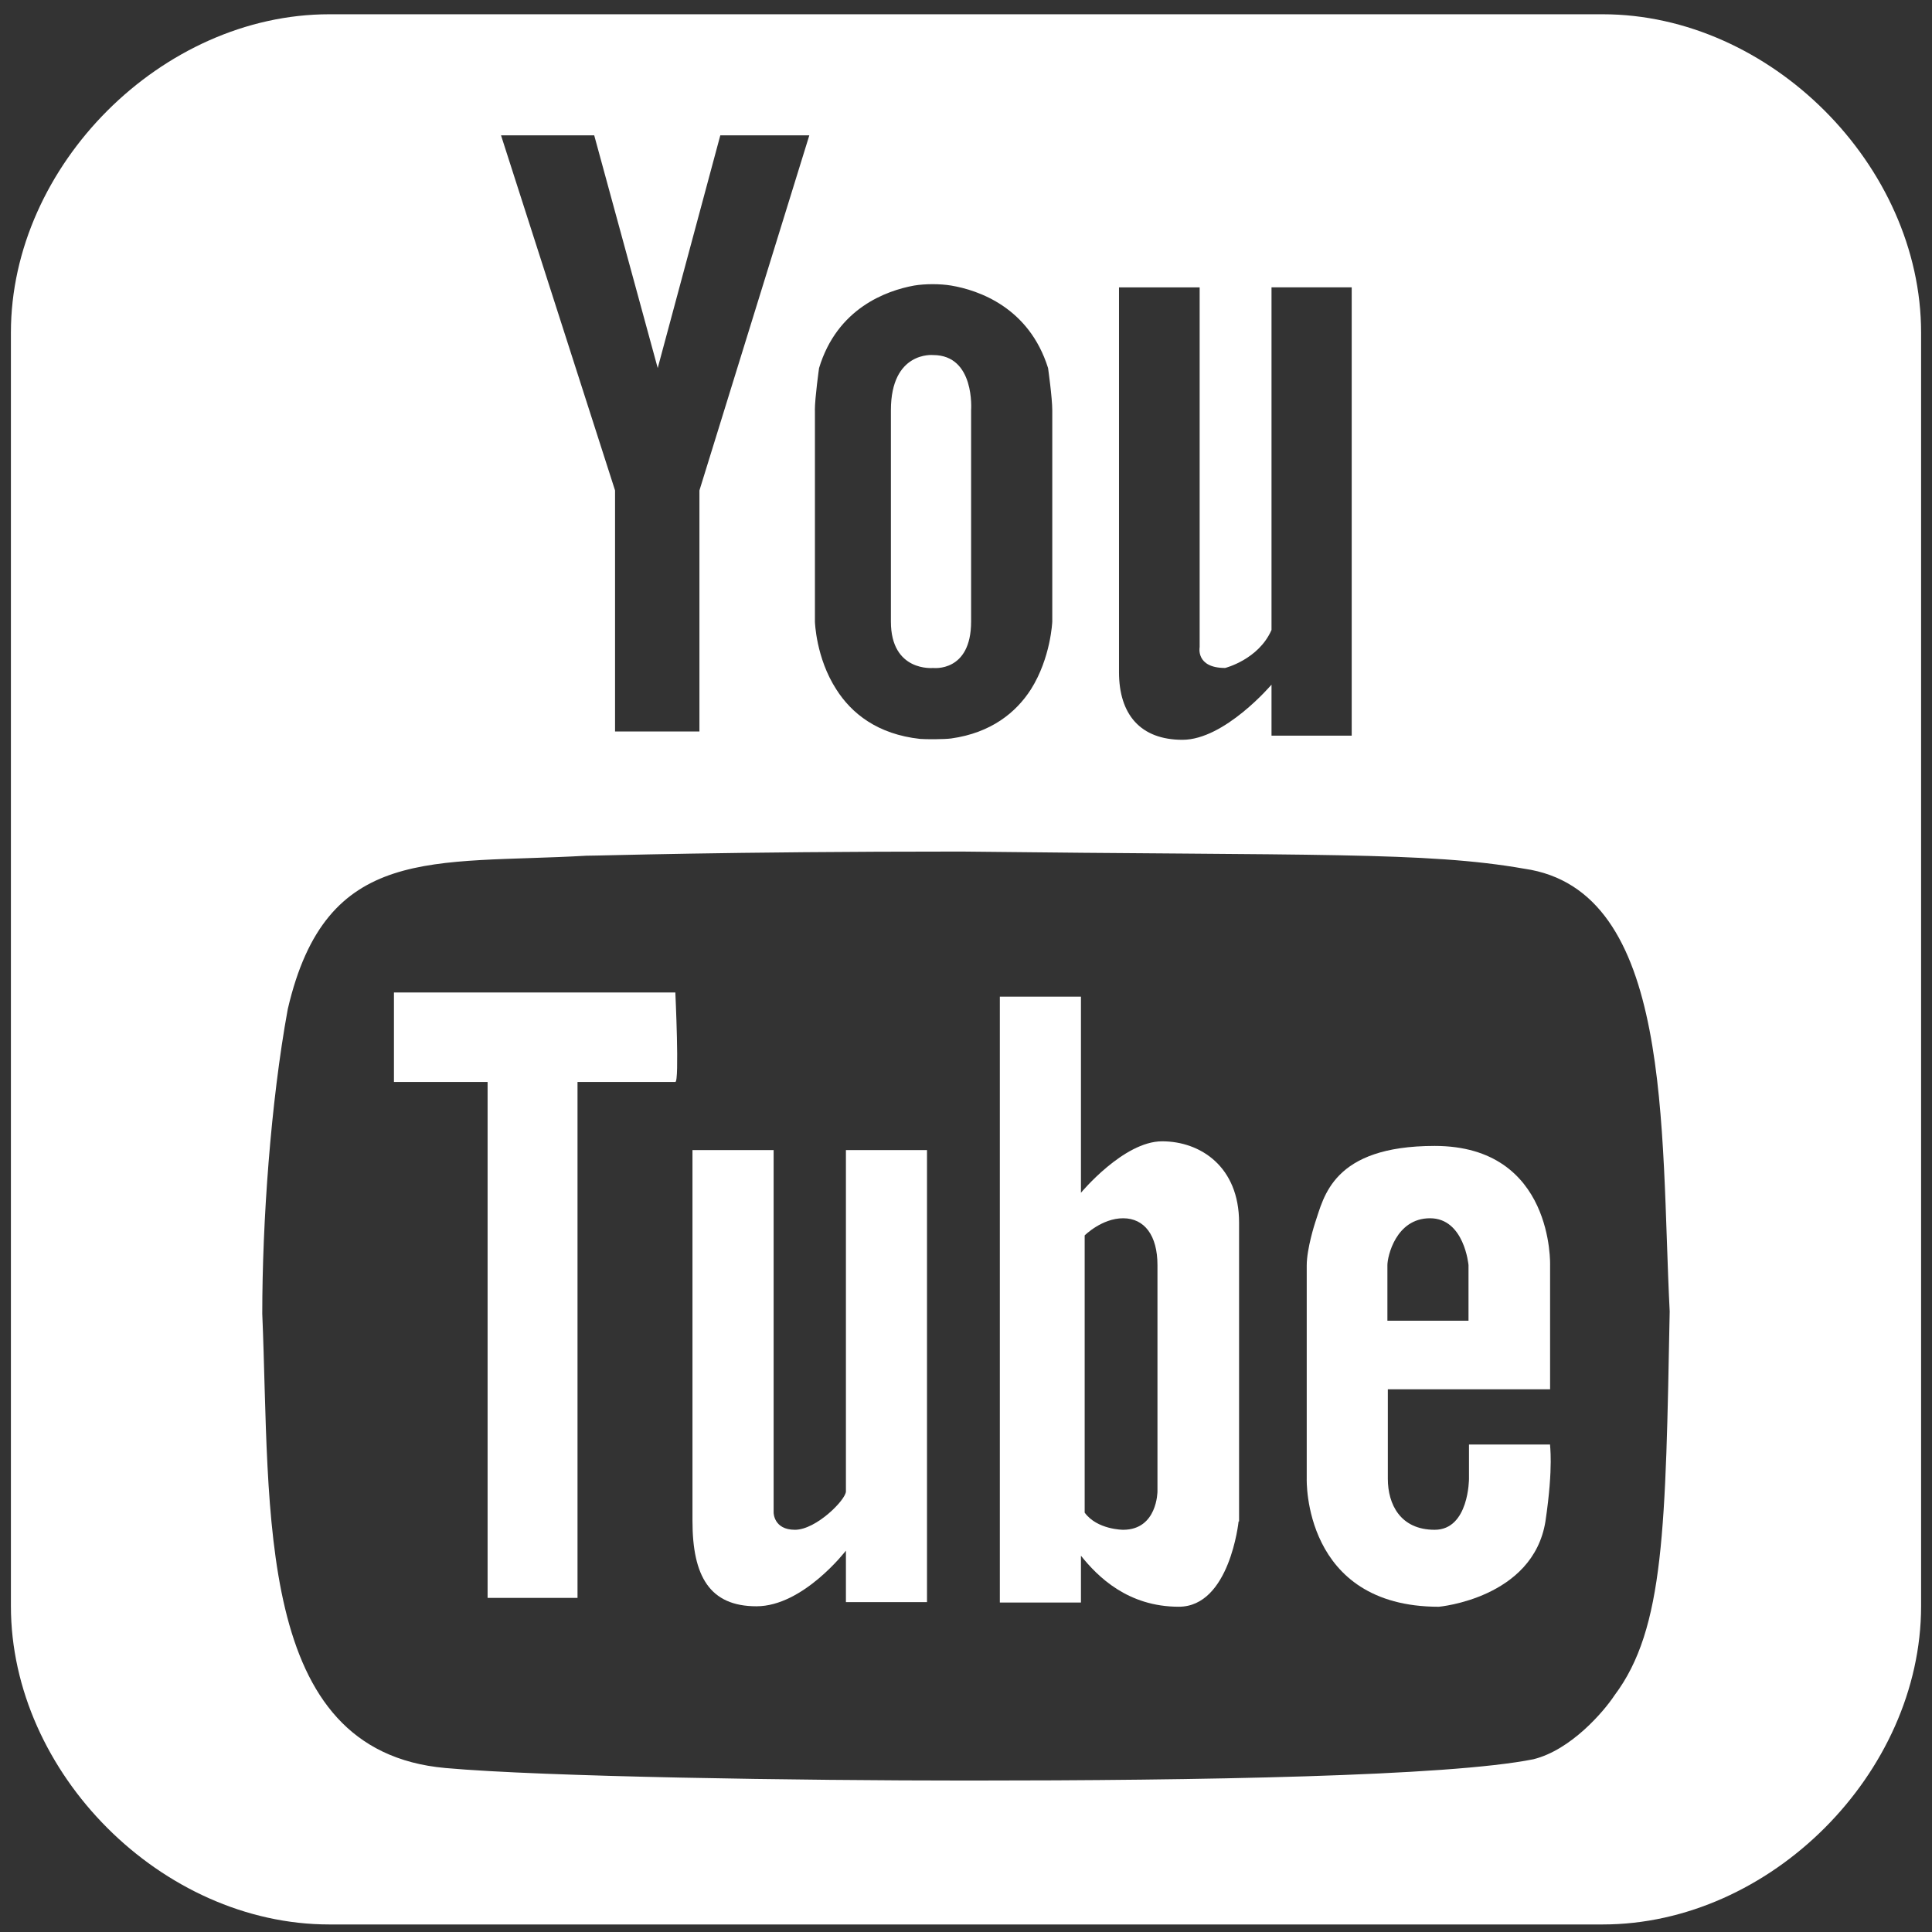 <?xml version="1.0" encoding="utf-8"?>
<!-- Generator: Adobe Illustrator 16.0.0, SVG Export Plug-In . SVG Version: 6.00 Build 0)  -->
<!DOCTYPE svg PUBLIC "-//W3C//DTD SVG 1.0//EN" "http://www.w3.org/TR/2001/REC-SVG-20010904/DTD/svg10.dtd">
<svg version="1.0" id="Capa_1" xmlns="http://www.w3.org/2000/svg" xmlns:xlink="http://www.w3.org/1999/xlink" x="0px" y="0px"
	 width="85.039px" height="85.039px" viewBox="0 0 85.039 85.039" enable-background="new 0 0 85.039 85.039" xml:space="preserve">
<rect x="0" y="0" width="85.039" height="85.039" fill="#333333" stroke="none"/>
<g>
	<path id="Facebook__x28_alt_x29_" fill="#FFFFFF" d="M-396.771,14.641c0-7.363-6.646-14.013-14.012-14.013h-56.053
		c-7.365-0.001-14.014,6.65-14.014,14.013v56.05c0,7.363,6.648,14.016,14.014,14.016h28.025V52.943h-10.275V38.93h10.275v-5.46
		c0-9.416,7.07-17.895,15.766-17.895h11.326v14.013h-11.326c-1.238,0-2.688,1.504-2.688,3.758v5.584h14.014v14.013h-14.014v31.764
		h14.947c7.365,0,14.014-6.65,14.014-14.016V14.641L-396.771,14.641z"/>
</g>
<g>
	<path fill="#FFFFFF" d="M285.432,58.097h-0.777V62.6h0.724c1.548,0,2.252-0.906,2.252-2.253
		C287.63,58.843,286.989,58.097,285.432,58.097z"/>
	<path fill="#FFFFFF" d="M305.998,58.012c-1.191,0-1.685,1.021-1.685,2.336c0,1.315,0.493,2.335,1.685,2.335
		c1.188,0,1.681-1.02,1.681-2.335C307.679,59.033,307.186,58.012,305.998,58.012z"/>
	<path fill="#FFFFFF" d="M262.865,58.012c-1.188,0-1.684,1.021-1.684,2.336c0,1.315,0.496,2.335,1.684,2.335
		c1.19,0,1.684-1.02,1.684-2.335C264.549,59.033,264.056,58.012,262.865,58.012z"/>
	<path fill="#FFFFFF" d="M316.535,0.628h-56.053c-7.365-0.001-14.014,6.65-14.014,14.013v56.05c0,7.363,6.648,14.016,14.014,14.016
		h56.051c7.365,0,14.014-6.65,14.014-14.016v-56.05C330.547,7.278,323.9,0.628,316.535,0.628z M249.347,48.399
		c-0.024,0.184-0.157,0.312-0.319,0.312c-0.167,0-0.3-0.128-0.321-0.313l-0.587-4.381l0.587-4.456
		c0.021-0.184,0.154-0.313,0.321-0.313c0.161,0,0.296,0.13,0.319,0.313l0.696,4.456L249.347,48.399z M283.658,23.65
		c0.008-0.56,0.465-1.015,1.02-1.015c0.551,0,1.008,0.455,1.017,1.014l0.431,20.384l-0.431,8.182
		c-0.01,0.56-0.466,1.015-1.017,1.015c-0.554,0-1.012-0.455-1.02-1.009c0,0-0.384-8.181-0.384-8.194L283.658,23.65z M277.05,26.252
		c0.012-0.493,0.4-0.876,0.884-0.876c0.48,0,0.867,0.384,0.88,0.876l0.524,17.778l-0.522,8.296v-0.007
		c-0.014,0.493-0.401,0.878-0.882,0.878c-0.483,0-0.871-0.385-0.882-0.873l-0.465-8.292L277.05,26.252z M270.549,26.378
		c0.014-0.414,0.341-0.738,0.745-0.738c0.401,0,0.729,0.324,0.744,0.738l0.615,17.65l-0.617,8.424
		c-0.015,0.413-0.341,0.736-0.742,0.736c-0.404,0-0.731-0.323-0.745-0.733l-0.545-8.427
		C270.004,44.028,270.549,26.38,270.549,26.378z M260.987,35.873c0.019-0.302,0.25-0.532,0.539-0.532
		c0.288,0,0.518,0.228,0.54,0.528l0.756,8.153l-0.756,8.567c-0.022,0.303-0.253,0.532-0.54,0.532c-0.289,0-0.52-0.229-0.539-0.532
		l-0.667-8.567L260.987,35.873z M254.743,35.469c0.021-0.227,0.19-0.392,0.401-0.392c0.21,0,0.379,0.164,0.404,0.392l0.85,8.551
		l-0.851,8.238c-0.024,0.228-0.193,0.393-0.403,0.393c-0.212,0-0.38-0.166-0.401-0.395l-0.749-8.236
		C253.994,44.02,254.743,35.47,254.743,35.469z M251.992,51.389c-0.17,0-0.31-0.136-0.333-0.324l-0.789-7.048
		c0,0,0.789-7.203,0.789-7.204c0.024-0.188,0.165-0.324,0.333-0.324c0.17,0,0.308,0.131,0.335,0.324l0.896,7.204l-0.897,7.049
		C252.299,51.256,252.161,51.389,251.992,51.389z M255.656,64.145c-1.229,0-2.303-0.516-2.861-1.336l1.063-0.946
		c0.518,0.601,1.18,0.842,1.885,0.842c0.871,0,1.282-0.243,1.282-0.799c0-0.475-0.253-0.686-1.642-1.001
		c-1.355-0.314-2.303-0.747-2.303-2.197c0-1.336,1.177-2.158,2.631-2.158c1.146,0,1.987,0.433,2.681,1.158l-1.062,1.03
		c-0.473-0.483-0.999-0.759-1.674-0.759c-0.788,0-1.051,0.338-1.051,0.665c0,0.461,0.316,0.608,1.482,0.883
		c1.169,0.274,2.463,0.674,2.463,2.273C258.551,63.198,257.667,64.145,255.656,64.145z M258.793,52.519
		c-0.021,0.264-0.225,0.462-0.47,0.462c-0.249,0-0.452-0.198-0.472-0.462l-0.707-8.497l0.707-8.785
		c0.021-0.264,0.223-0.463,0.472-0.463c0.245,0,0.449,0.199,0.47,0.462l0.805,8.787L258.793,52.519z M262.865,64.144
		c-2.008,0-3.196-1.556-3.196-3.797c0-2.24,1.188-3.798,3.196-3.798c2.01,0,3.199,1.558,3.199,3.798
		C266.064,62.588,264.875,64.144,262.865,64.144z M265.363,52.593v-0.004c-0.018,0.337-0.285,0.602-0.606,0.602
		c-0.325,0-0.591-0.265-0.607-0.599l-0.628-8.567l0.628-13.257c0.016-0.337,0.282-0.602,0.607-0.602
		c0.321,0,0.589,0.265,0.606,0.602l0.71,13.257L265.363,52.593z M266.749,44.026c0,0,0.587-16.288,0.587-16.29
		c0.017-0.375,0.312-0.669,0.677-0.669c0.36,0,0.657,0.293,0.676,0.669l0.662,16.29l-0.662,8.511
		c-0.018,0.375-0.315,0.67-0.676,0.67c-0.365,0-0.66-0.295-0.677-0.666L266.749,44.026z M273.48,60.78
		c0,2.134-1.114,3.364-2.987,3.364c-1.776,0-2.979-1.199-2.979-3.345v-4.136h1.475v4.116c0,1.177,0.568,1.924,1.504,1.924
		s1.516-0.726,1.516-1.904v-4.136h1.472V60.78z M274.6,53.206c-0.44,0-0.798-0.354-0.812-0.804l-0.506-8.374l0.506-18.244
		c0.012-0.454,0.37-0.809,0.812-0.809c0.442,0,0.798,0.356,0.813,0.809l0.569,18.246l-0.569,8.368V52.4
		C275.397,52.852,275.042,53.206,274.6,53.206z M281.287,64.028h-1.315l-2.704-4.017c-0.178-0.275-0.421-0.645-0.516-0.833
		c0,0.272,0.021,1.198,0.021,1.609v3.24h-1.452v-7.365h1.409l2.609,3.894c0.18,0.274,0.422,0.642,0.516,0.831
		c0-0.272-0.021-1.197-0.021-1.608v-3.116h1.452V64.028z M282.241,52.275v-0.007c-0.012,0.531-0.427,0.945-0.949,0.945
		c-0.523,0-0.94-0.416-0.949-0.939l-0.426-8.242l0.426-17.13c0.009-0.53,0.427-0.946,0.949-0.946s0.938,0.416,0.949,0.945
		l0.477,17.132L282.241,52.275z M285.378,64.029h-2.197v-7.365h2.305c2.103,0,3.66,0.989,3.66,3.683
		C289.146,62.936,287.271,64.029,285.378,64.029z M289.132,52.105v-0.01c-0.008,0.598-0.494,1.084-1.086,1.084
		c-0.593,0-1.079-0.486-1.088-1.074l-0.444-8.069l0.443-22.232c0.01-0.598,0.496-1.085,1.089-1.085c0.592,0,1.078,0.487,1.086,1.084
		l0.484,22.233L289.132,52.105z M293.711,62.683c0.663,0,1.053-0.285,1.44-0.938l1.241,0.737c-0.504,1.041-1.387,1.661-2.724,1.661
		c-1.926,0-3.22-1.473-3.22-3.797c0-2.24,1.35-3.798,3.271-3.798c1.389,0,2.23,0.674,2.695,1.633l-1.368,0.63
		c-0.264-0.505-0.685-0.801-1.348-0.801c-1.104,0-1.737,0.97-1.736,2.336C291.964,61.672,292.607,62.683,293.711,62.683z
		 M302.117,64.029h-4.427v-7.365h1.473v5.912h2.954V64.029z M305.998,64.144c-2.011,0-3.199-1.556-3.199-3.797
		c0-2.24,1.188-3.798,3.199-3.798c2.009,0,3.197,1.558,3.197,3.798C309.195,62.588,308.007,64.144,305.998,64.144z M316.612,60.78
		c0,2.134-1.114,3.364-2.987,3.364c-1.778,0-2.977-1.199-2.977-3.345v-4.136h1.472v4.116c0,1.177,0.567,1.924,1.505,1.924
		c0.937,0,1.515-0.726,1.515-1.904v-4.136h1.473V60.78z M320.651,64.029h-2.197v-7.365h2.303c2.104,0,3.662,0.989,3.662,3.683
		C324.419,62.936,322.547,64.029,320.651,64.029z M318.485,53.253c-0.176,0-27.331-0.014-27.355-0.017
		c-0.59-0.06-1.059-0.563-1.066-1.166V20.747c0.008-0.576,0.205-0.872,0.95-1.161c1.917-0.742,4.086-1.18,6.313-1.18
		c9.098,0,16.558,6.978,17.343,15.872c1.175-0.494,2.465-0.767,3.817-0.767c5.448,0,9.867,4.42,9.867,9.87
		C328.354,48.834,323.935,53.253,318.485,53.253z"/>
	<path fill="#FFFFFF" d="M320.706,58.097h-0.779V62.6h0.725c1.546,0,2.252-0.906,2.252-2.253
		C322.903,58.843,322.261,58.097,320.706,58.097z"/>
</g>
<g>
	<path fill="#FFFFFF" d="M51.15,50.236c-1.693,0-3.571,2.265-3.571,2.265v-8.632h-3.57v26.669h3.57v-2.061
		c0.735,0.919,2.062,2.245,4.307,2.245c2.244,0,2.632-3.755,2.632-3.755h0.021V53.807C54.538,51.357,52.845,50.236,51.15,50.236z
		 M50.947,65.642c0,0,0,1.693-1.511,1.693c0,0-1.143,0-1.693-0.755V54.378c0,0,0.755-0.755,1.693-0.755s1.511,0.755,1.511,2.061
		V65.642z"/>
	<path fill="#FFFFFF" d="M17.34,43.686v3.938h4.122v22.71h3.958v-22.71h4.306c0.184,0,0-3.938,0-3.938H17.34z"/>
	<path fill="#FFFFFF" d="M41.071,29.402c0,0,1.673,0.204,1.673-2.041v-9.304c0,0,0.184-2.429-1.673-2.429
		c0,0-1.857-0.184-1.857,2.429v9.304C39.214,29.585,41.071,29.402,41.071,29.402z"/>
	<path fill="#FFFFFF" d="M37.235,65.642c0,0.367-1.307,1.693-2.245,1.693s-0.938-0.755-0.938-0.755V50.623H30.48v16.324
		c0,2.428,0.755,3.755,2.816,3.755c2.061,0,3.938-2.449,3.938-2.449v2.266h3.569V50.623h-3.569V65.642z"/>
	<path fill="#FFFFFF" d="M70.547,0.628H14.494C7.129,0.627,0.48,7.278,0.48,14.641v56.05c0,7.363,6.648,14.016,14.014,14.016h56.051
		c7.365,0,14.014-6.65,14.014-14.016v-56.05C84.559,7.278,77.912,0.628,70.547,0.628z M49.254,12.649h3.55v15.834
		c0,0-0.184,0.918,1.122,0.918c0,0,1.469-0.367,2.041-1.673v-15.08h3.53v19.732h-3.53v-2.245c0,0-2.061,2.428-3.918,2.428
		s-2.795-1.122-2.795-2.979V12.649z M35.867,18.058c0-0.551,0.185-1.857,0.185-1.857c0.795-2.632,2.959-3.408,4.183-3.632
		c0.489-0.081,1.143-0.081,1.632,0c1.204,0.204,3.428,0.959,4.265,3.632c0,0,0.185,1.306,0.185,1.857v9.304
		c0,0-0.063,1.591-0.939,2.979c-0.653,1.02-1.755,1.918-3.51,2.163c-0.306,0.041-1.122,0.041-1.367,0.02
		c-1.877-0.204-3.02-1.122-3.692-2.183c-0.897-1.388-0.939-2.979-0.939-2.979V18.058z M26.155,5.957L28.95,16.2l2.755-10.243h3.918
		l-4.837,15.63v10.61h-3.714v-10.61l-5.019-15.63H26.155z M71.066,74.619c-0.47,0.714-1.918,2.408-3.571,2.816
		c-3.755,0.755-14.753,0.938-24.873,0.938c-7.429,0-18.691-0.163-23.017-0.552c-8.428-0.754-7.693-11.263-8.061-19.996
		c0-4.02,0.367-9.284,1.122-13.406c1.694-7.304,6.387-6.366,13.142-6.754c0.714,0,5.998-0.183,16.507-0.183
		c15.569,0.183,20.466,0,24.771,0.754c6.57,0.939,5.999,11.447,6.407,19.487C73.311,67.232,73.27,71.682,71.066,74.619z"/>
	<path fill="#FFFFFF" d="M64.659,63.581v1.509c0,0,0,2.245-1.511,2.245c-1.51,0-2.061-1.122-2.061-2.245v-3.938h7.142v-5.448
		c0,0,0.184-5.265-5.081-5.265c-4.51,0-4.877,2.265-5.264,3.388c0,0-0.367,1.122-0.367,1.877v9.386c0,0-0.185,5.633,5.815,5.633
		c0,0,4.143-0.367,4.692-3.755c0.367-2.47,0.185-3.387,0.204-3.387H64.659z M61.068,55.684c0-0.367,0.367-2.061,1.876-2.061
		c1.511,0,1.694,2.061,1.694,2.061v2.448h-3.57V55.684z"/>
</g>
<path fill="#FFFFFF" d="M217.22,0.628h-56.053c-7.365-0.001-14.014,6.65-14.014,14.013v56.05c0,7.363,6.648,14.016,14.014,14.016
	h56.051c7.365,0,14.014-6.65,14.014-14.016v-56.05C231.231,7.278,224.585,0.628,217.22,0.628z M187.771,69.318l-17.74-10.086V38.049
	l17.74,10.984V69.318z M171.51,32.136l19.642-12.039l19.641,12.039l-19.641,12.425L171.51,32.136z M212.061,59.275l-18.374,10.031
	V49.242l18.374-11.193V59.275z"/>
<path fill="#FFFFFF" d="M412.547,0.628h-56.053c-7.365-0.001-14.014,6.65-14.014,14.013v56.051c0,7.363,6.648,14.016,14.014,14.016
	h56.051c7.365,0,14.014-6.65,14.014-14.016V14.641C426.559,7.278,419.912,0.628,412.547,0.628z M392.107,70.117
	c-0.14,0.002-0.275,0.002-0.413,0.002c-11.715,0-16.167-8.643-16.167-14.744V37.339h-5.586v-7.13
	c8.373-3.02,10.388-10.571,10.86-14.876c0.032-0.294,0.265-0.413,0.397-0.413h8.086v14.063h11.044v8.356h-11.084v17.182
	c0.035,2.297,0.862,5.445,5.076,5.445c0.078,0,0.156,0,0.236-0.004c1.463-0.037,3.427-0.463,4.453-0.953l2.655,7.873
	C400.669,68.348,396.164,70.047,392.107,70.117z"/>
</svg>
